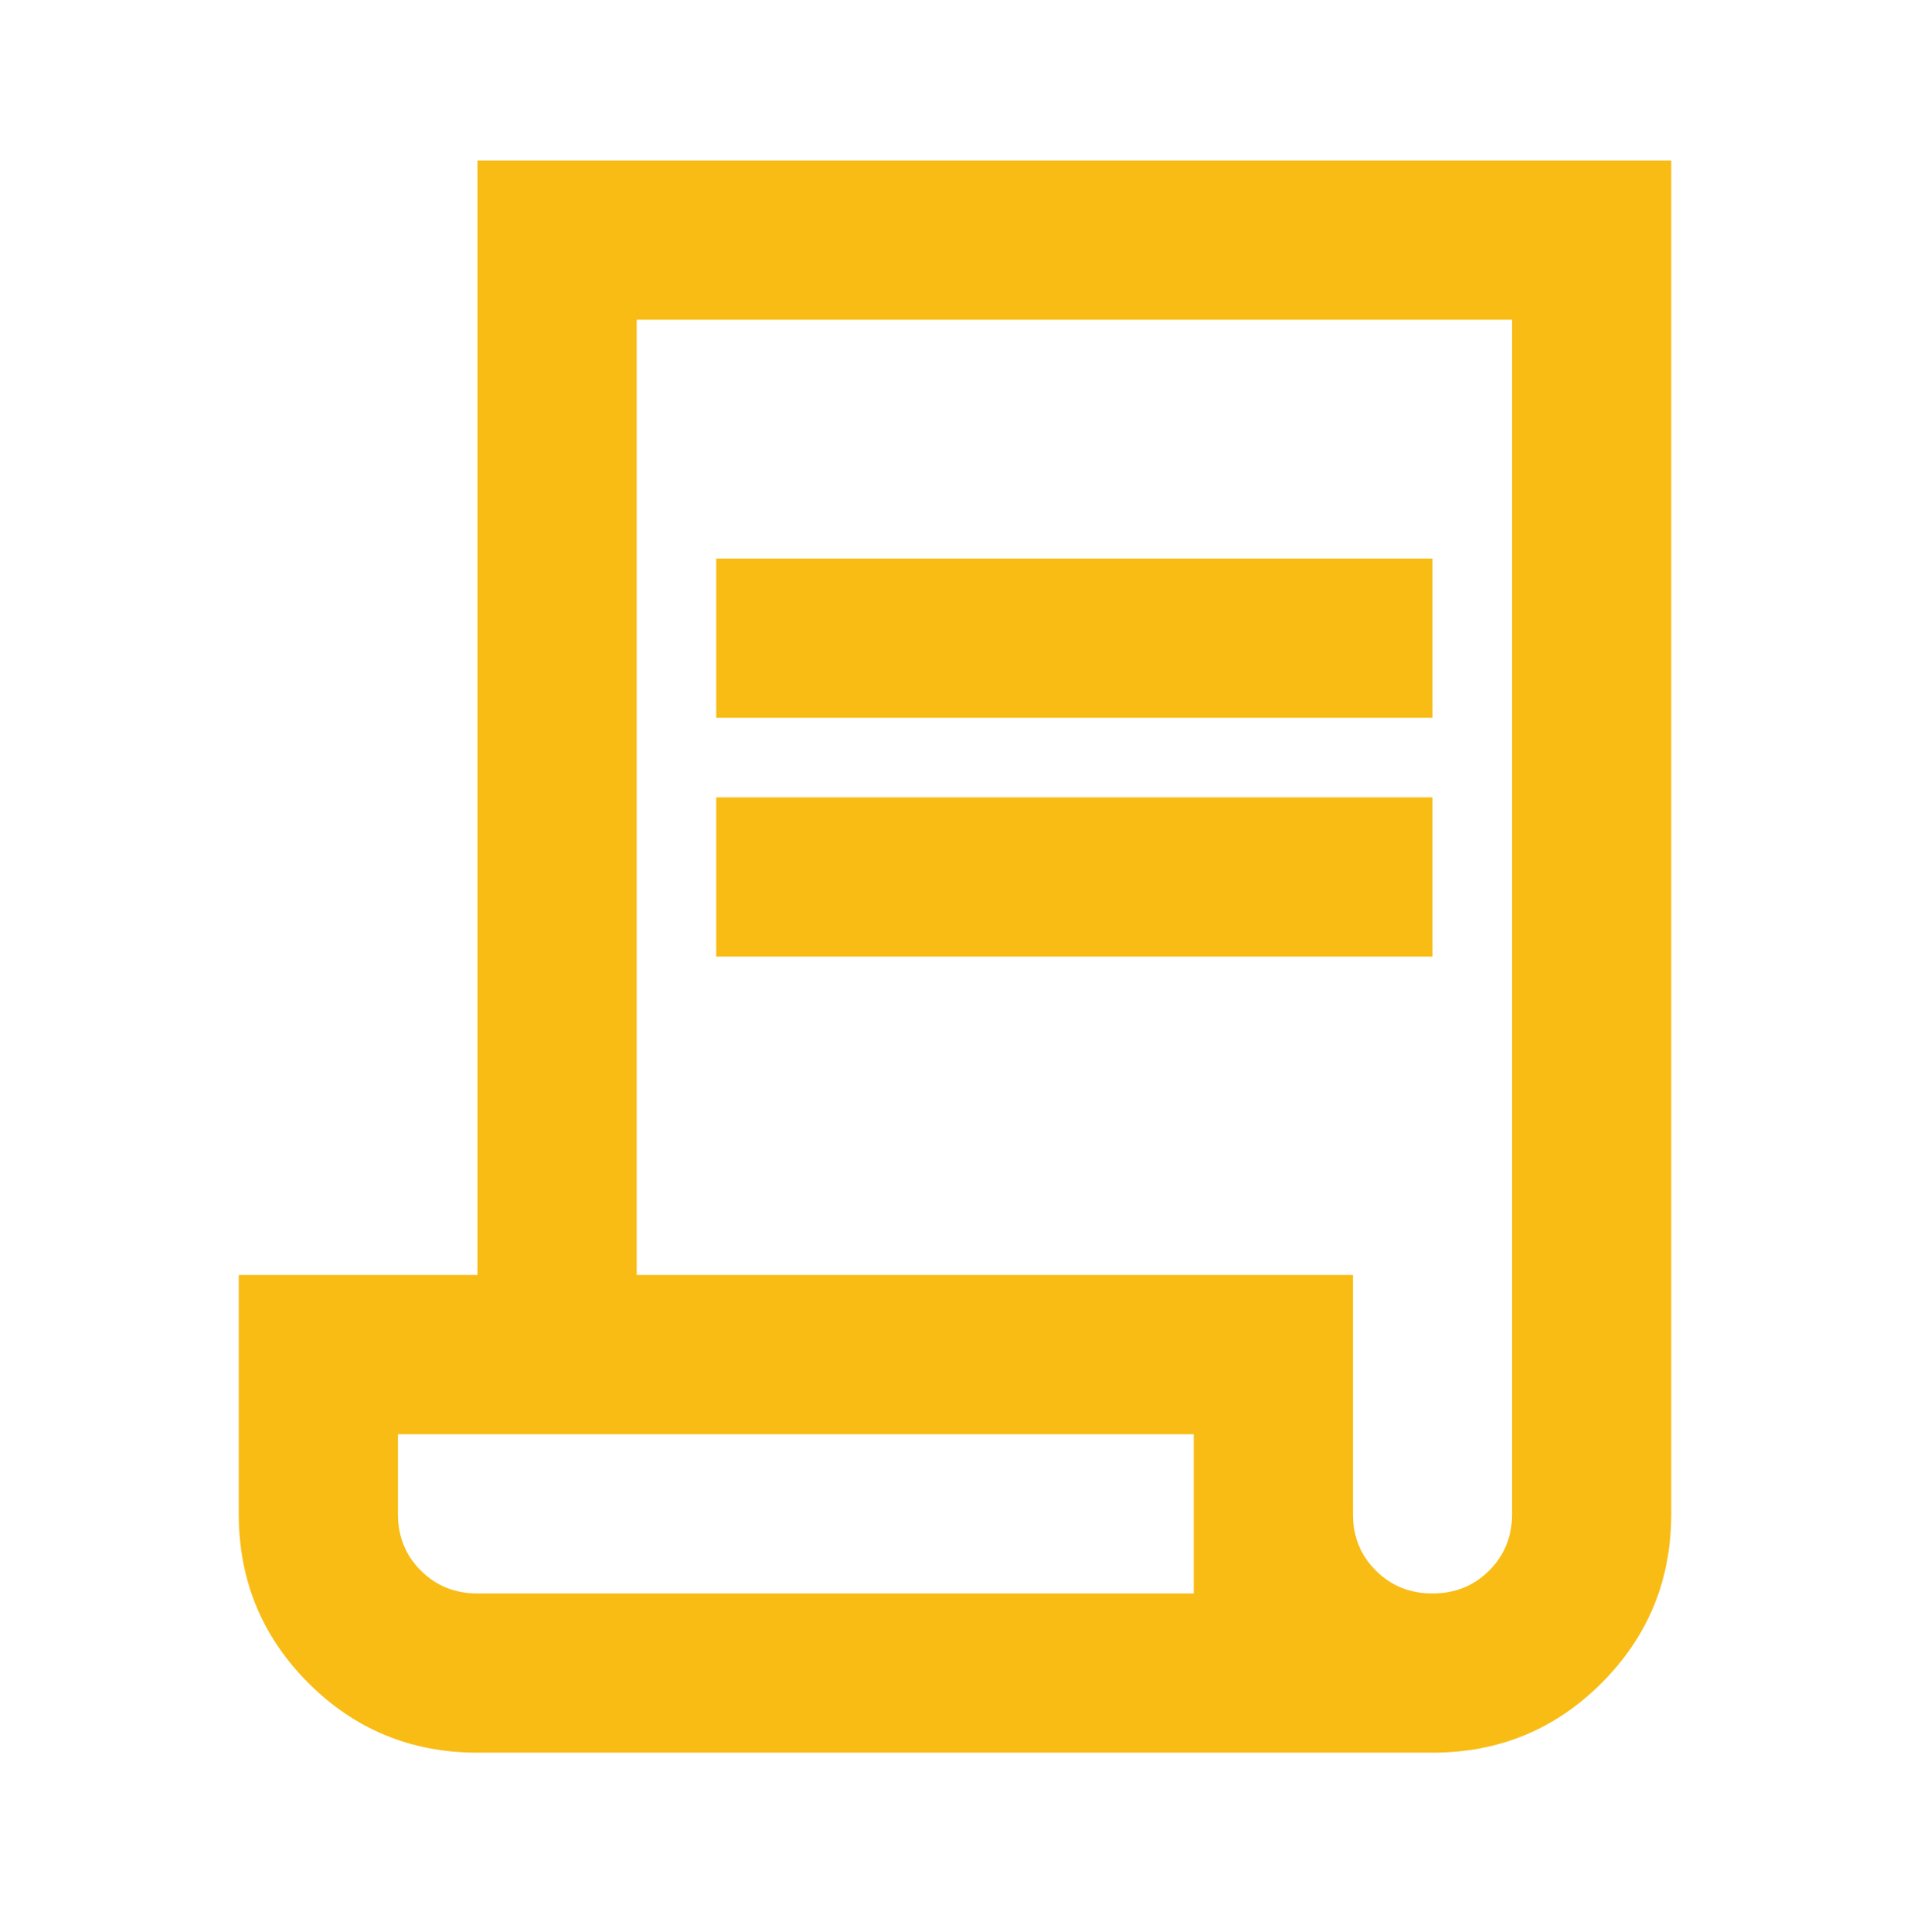 <?xml version="1.0" encoding="UTF-8"?>
<svg xmlns="http://www.w3.org/2000/svg" width="90" height="91" viewBox="0 0 90 91" fill="none">
  <g clip-path="url(#clip0_2842_956)">
    <mask id="mask0_2842_956" style="mask-type:alpha" maskUnits="userSpaceOnUse" x="0" y="0" width="90" height="91">
      <path d="M90 0.061H0V90.061H90V0.061Z" fill="#D9D9D9"></path>
    </mask>
    <g mask="url(#mask0_2842_956)">
      <path d="M22.5 82.561C19.375 82.561 16.719 81.467 14.531 79.279C12.344 77.092 11.25 74.436 11.25 71.311V60.06H22.5V7.561H78.75V71.311C78.75 74.436 77.656 77.092 75.469 79.279C73.281 81.467 70.625 82.561 67.5 82.561H22.5ZM67.5 75.061C68.562 75.061 69.453 74.701 70.172 73.982C70.891 73.264 71.25 72.373 71.25 71.311V15.06H30V60.06H63.75V71.311C63.75 72.373 64.109 73.264 64.828 73.982C65.547 74.701 66.438 75.061 67.5 75.061ZM33.75 33.81V26.311H67.5V33.81H33.75ZM33.75 45.06V37.56H67.5V45.06H33.75ZM22.5 75.061H56.25V67.561H18.75V71.311C18.75 72.373 19.109 73.264 19.828 73.982C20.547 74.701 21.438 75.061 22.5 75.061ZM22.5 75.061H18.75H56.25H22.5Z" fill="#F8BC15"></path>
    </g>
  </g>
  <defs>
    <clipPath id="clip0_2842_956">
      <rect width="90" height="90" fill="white" transform="translate(0 0.061)"></rect>
    </clipPath>
  </defs>
</svg>
